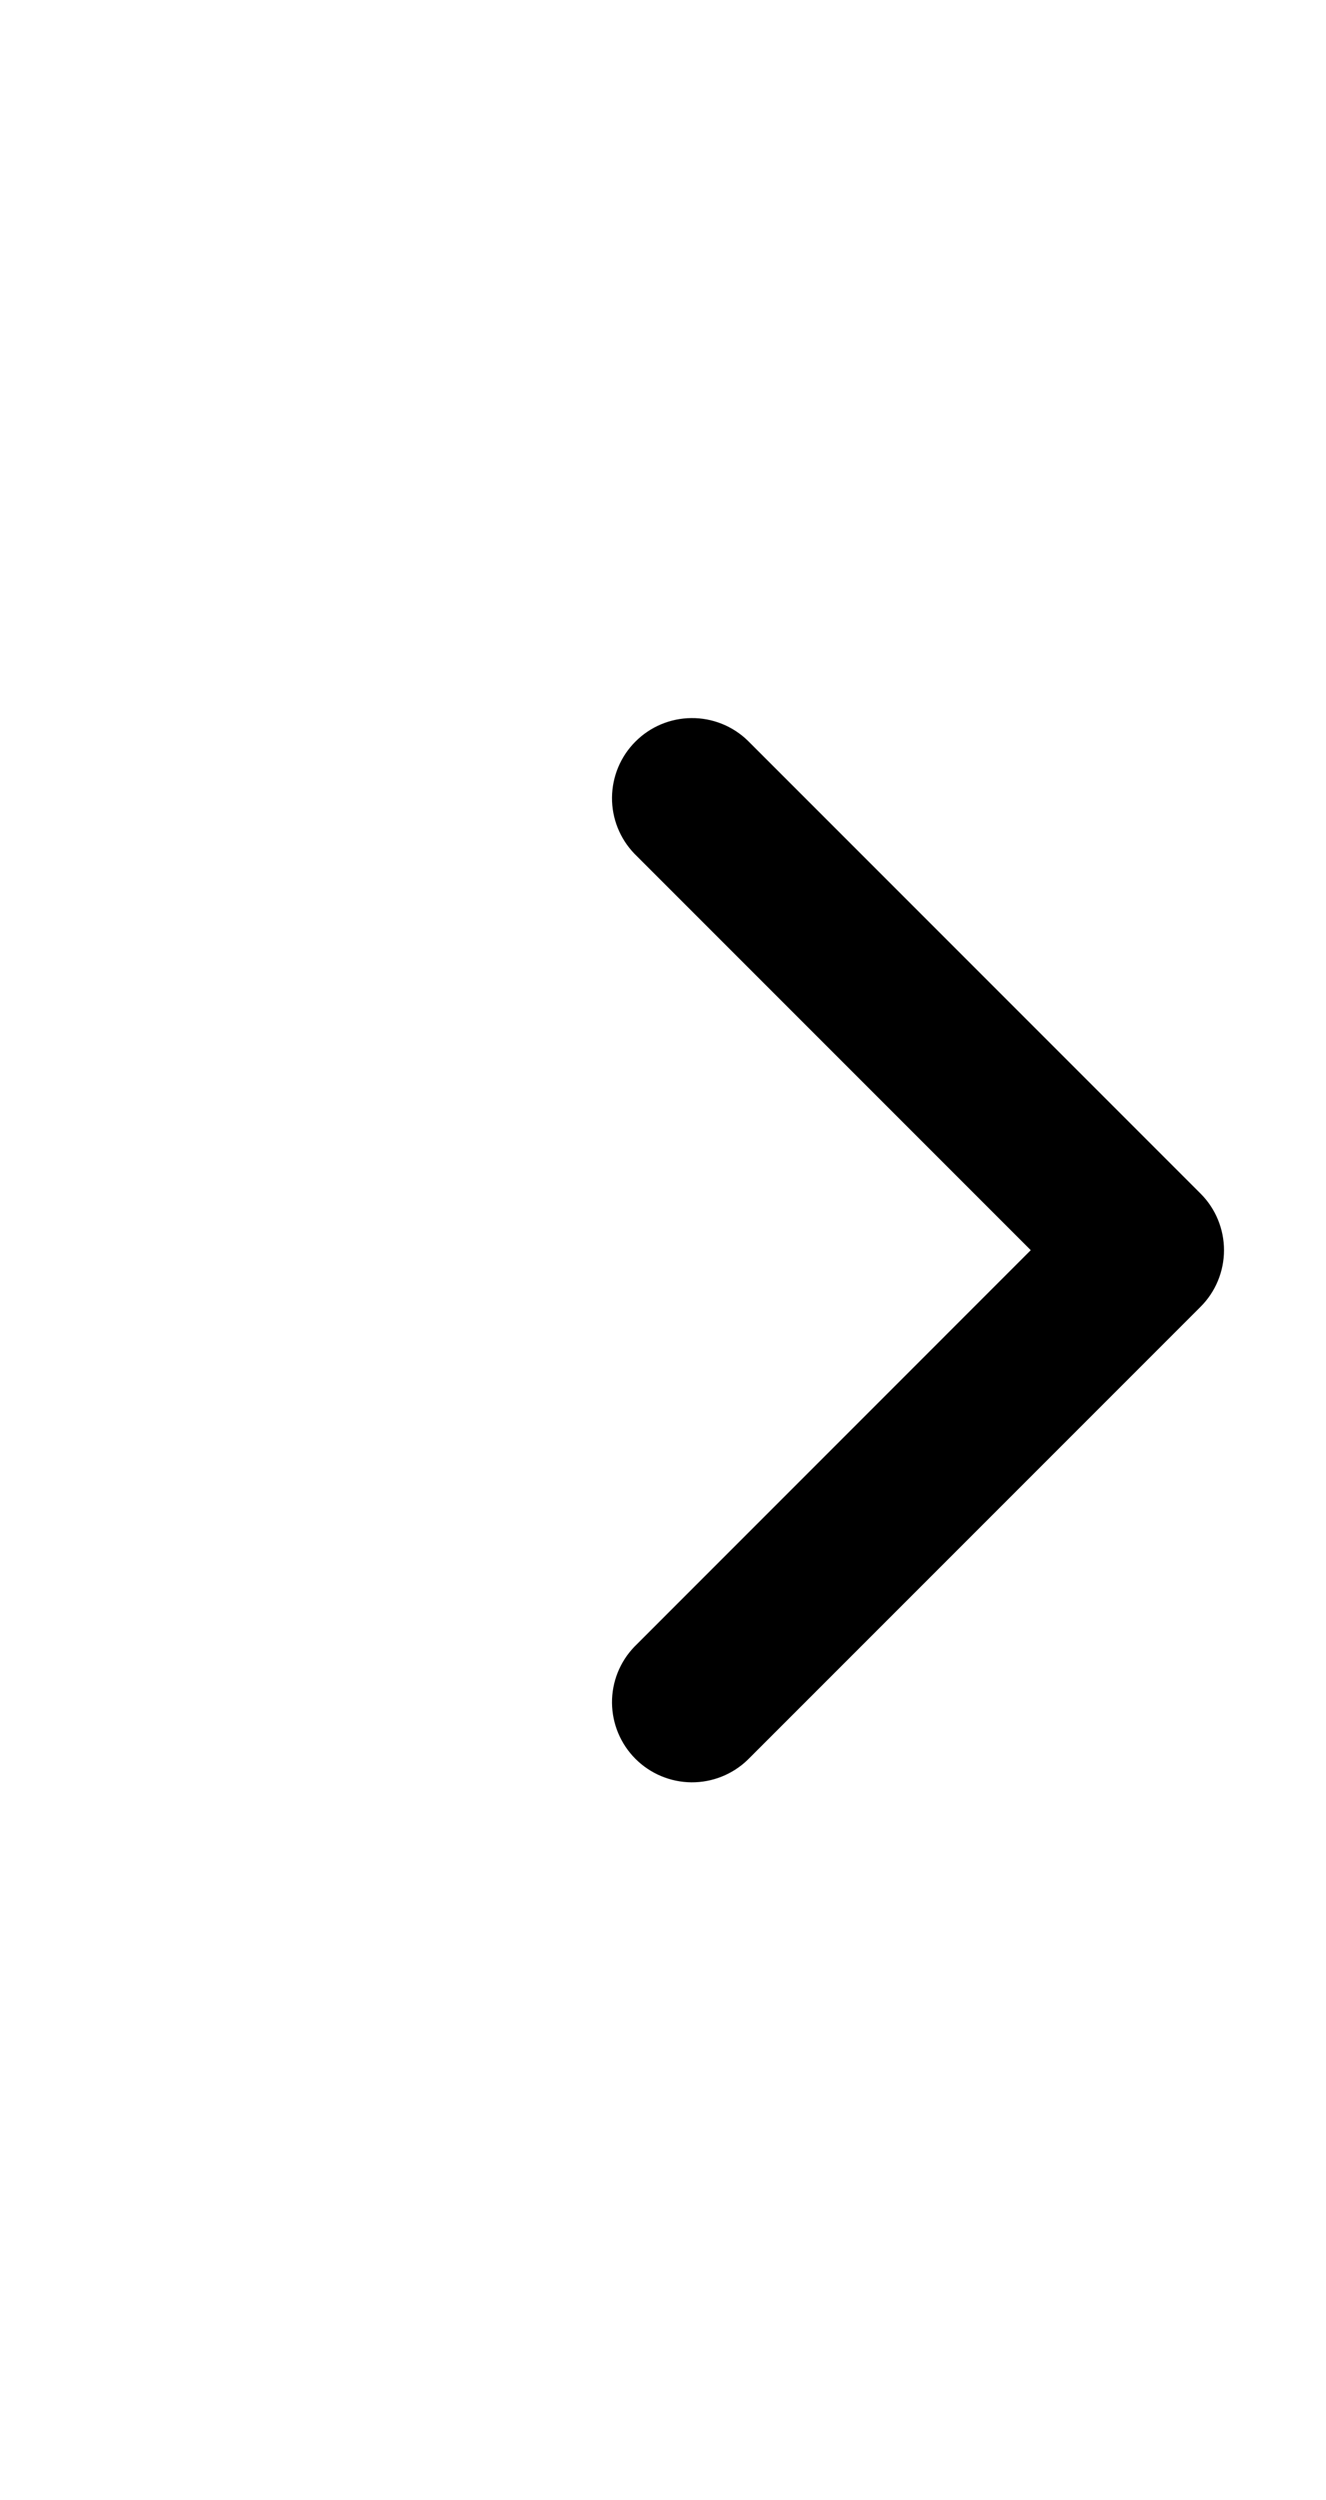<svg width="26" height="49" viewBox="0 0 26 49" fill="none" xmlns="http://www.w3.org/2000/svg">
<path d="M20.211 24.506L12.441 16.736C12.155 16.44 11.996 16.043 12 15.632C12.004 15.22 12.169 14.826 12.46 14.536C12.751 14.244 13.145 14.079 13.556 14.076C13.968 14.072 14.364 14.23 14.66 14.516L23.54 23.396C23.835 23.691 24 24.09 24 24.506C24 24.922 23.835 25.322 23.54 25.616L14.66 34.496C14.364 34.782 13.968 34.94 13.556 34.937C13.145 34.933 12.751 34.768 12.46 34.477C12.169 34.186 12.004 33.792 12 33.381C11.996 32.969 12.155 32.573 12.441 32.277L20.211 24.506Z" fill="black"/>
</svg>
